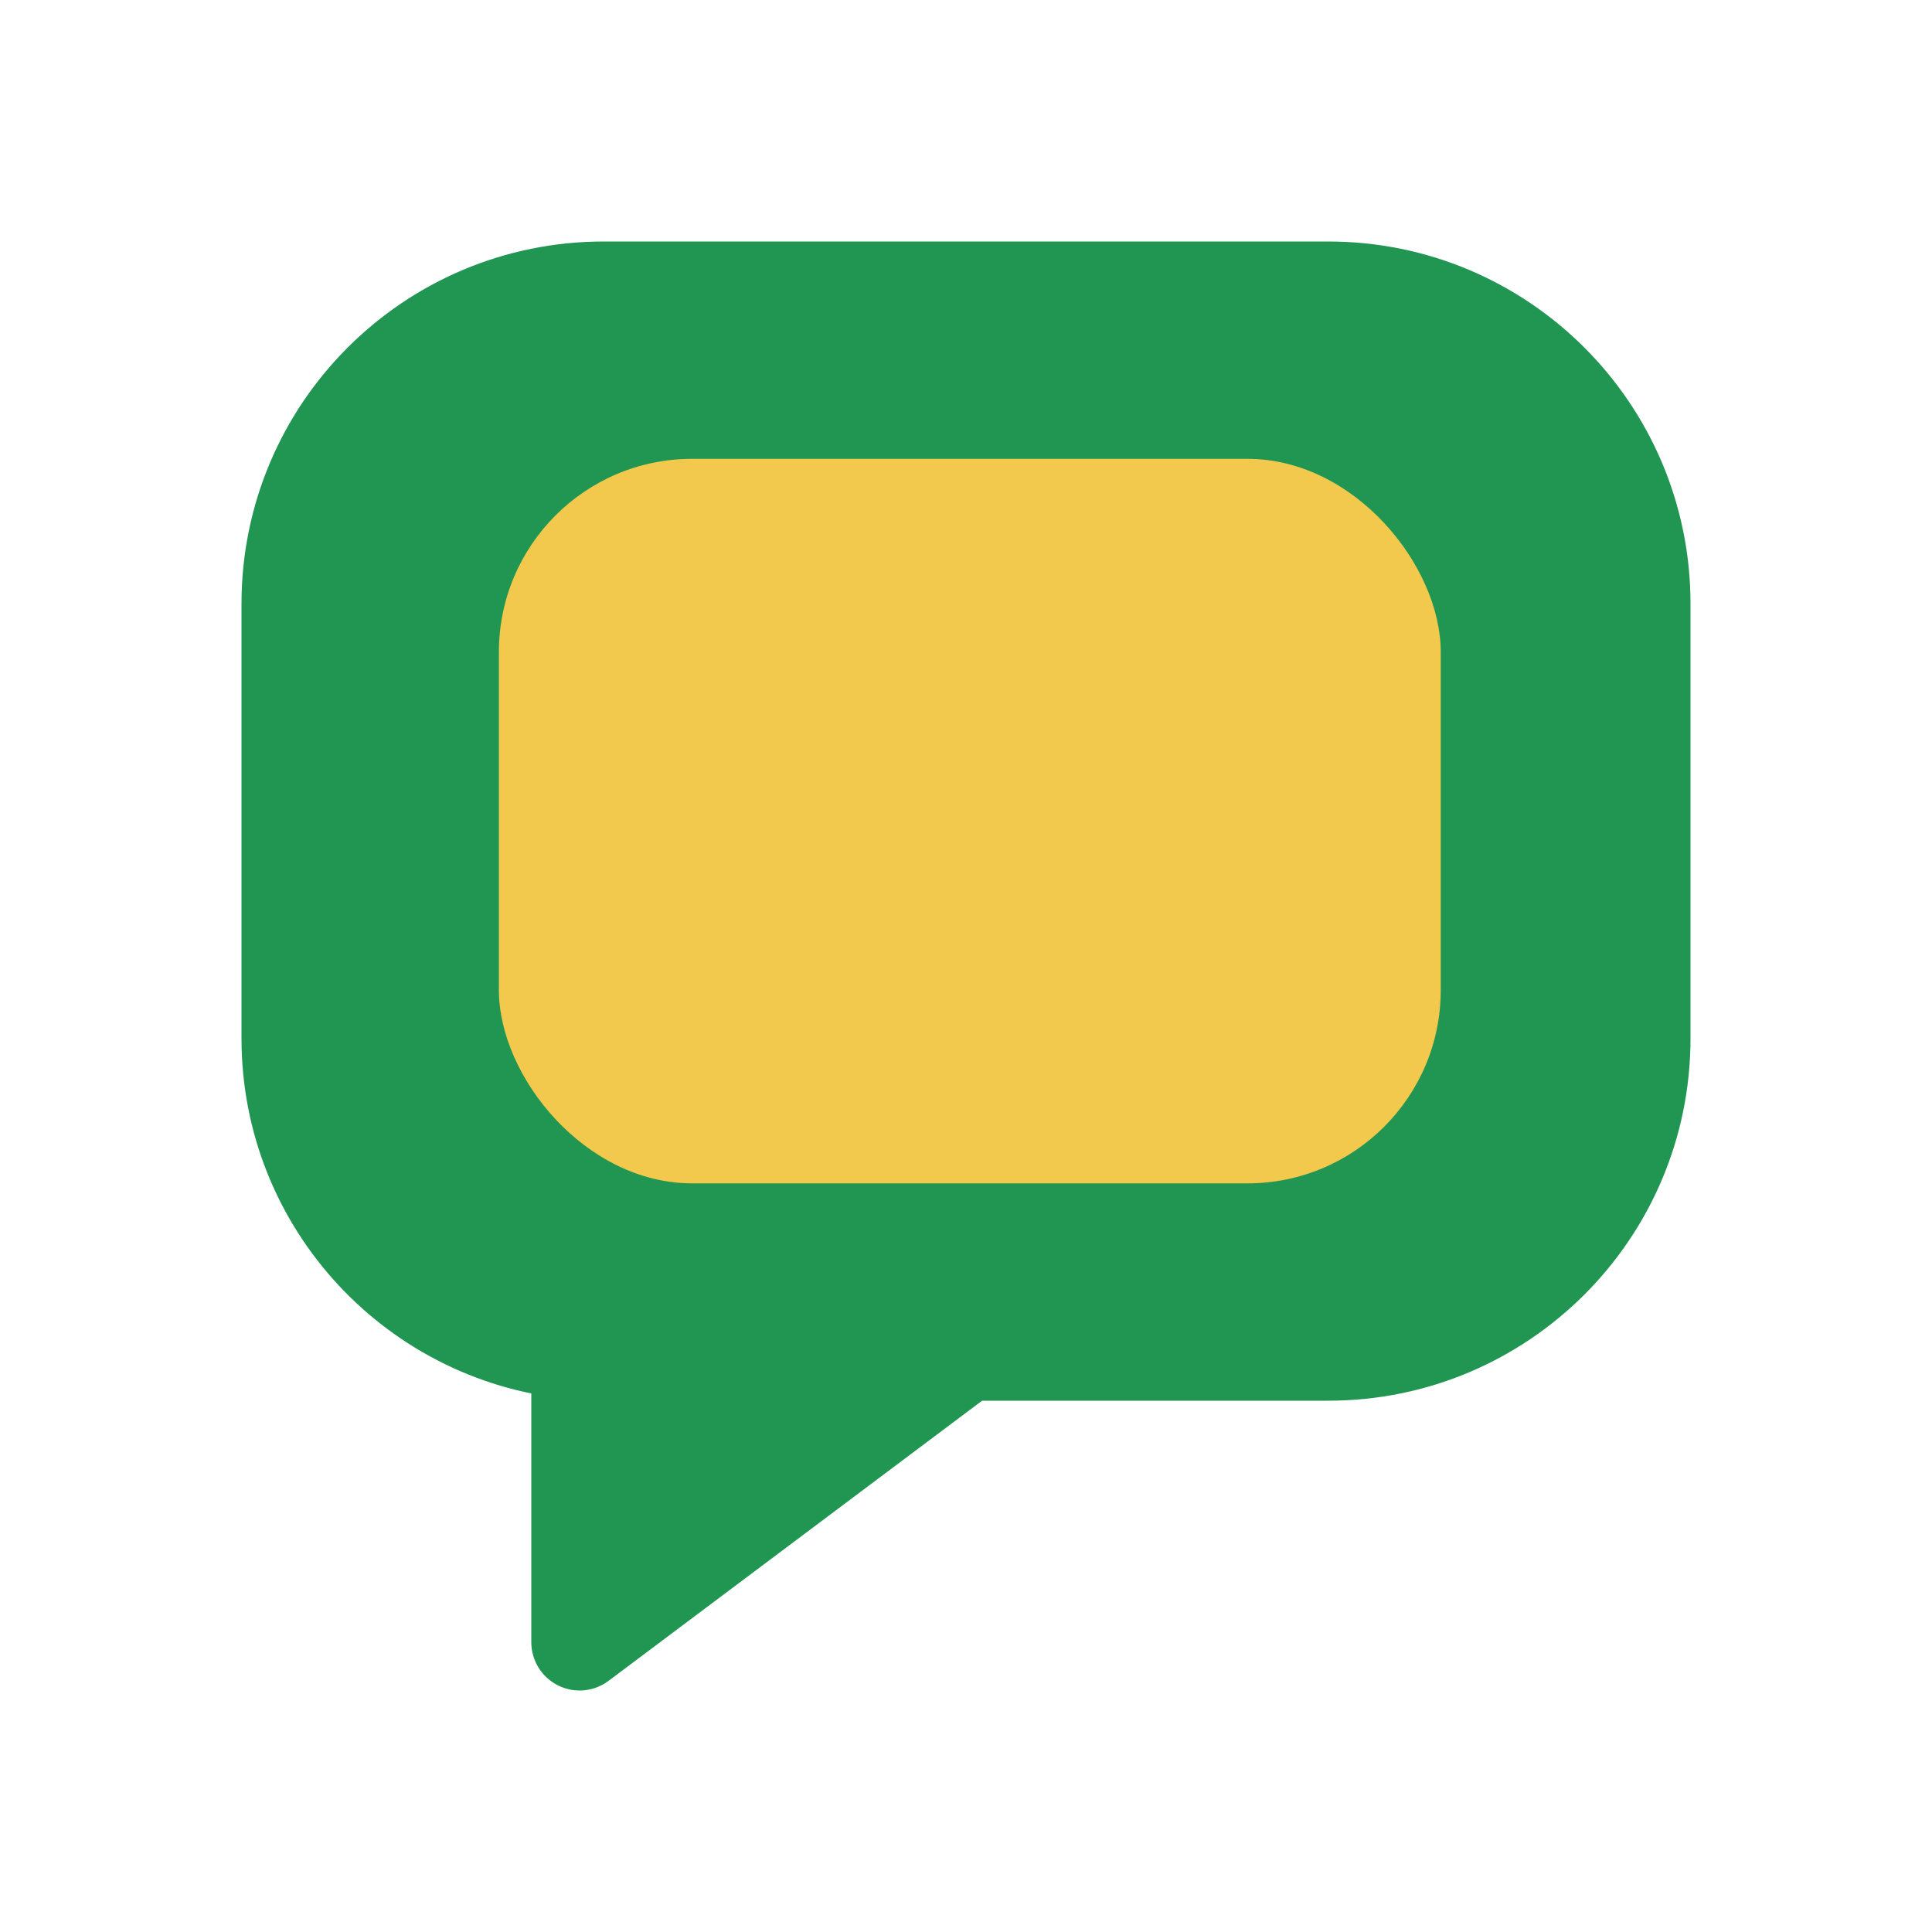 <svg width="80" height="80" viewBox="0 0 80 80" fill="none" xmlns="http://www.w3.org/2000/svg">
  <path fill-rule="evenodd" clip-rule="evenodd" d="M25 12C17.82 12 12 17.82 12 25V43C12 49.843 17.288 55.452 24 55.962V68L40 56H55C62.18 56 68 50.18 68 43V25C68 17.82 62.18 12 55 12H25Z" fill="#219653" />
  <path d="M24 55.962H26C26 54.916 25.194 54.047 24.152 53.968L24 55.962ZM24 68H22C22 68.757 22.428 69.45 23.106 69.789C23.783 70.128 24.594 70.055 25.2 69.6L24 68ZM40 56V54C39.567 54 39.146 54.14 38.8 54.4L40 56ZM14 25C14 18.925 18.925 14 25 14V10C16.716 10 10 16.716 10 25H14ZM14 43V25H10V43H14ZM24.152 53.968C18.474 53.536 14 48.789 14 43H10C10 50.897 16.101 57.367 23.848 57.956L24.152 53.968ZM22 55.962V68H26V55.962H22ZM25.2 69.6L41.2 57.6L38.8 54.4L22.8 66.4L25.2 69.6ZM55 54H40V58H55V54ZM66 43C66 49.075 61.075 54 55 54V58C63.284 58 70 51.284 70 43H66ZM66 25V43H70V25H66ZM55 14C61.075 14 66 18.925 66 25H70C70 16.716 63.284 10 55 10V14ZM25 14H55V10H25V14Z" fill="#219653" />
  <rect x="20.658" y="19" width="39" height="30" rx="8" fill="#F2C94C" />
</svg>